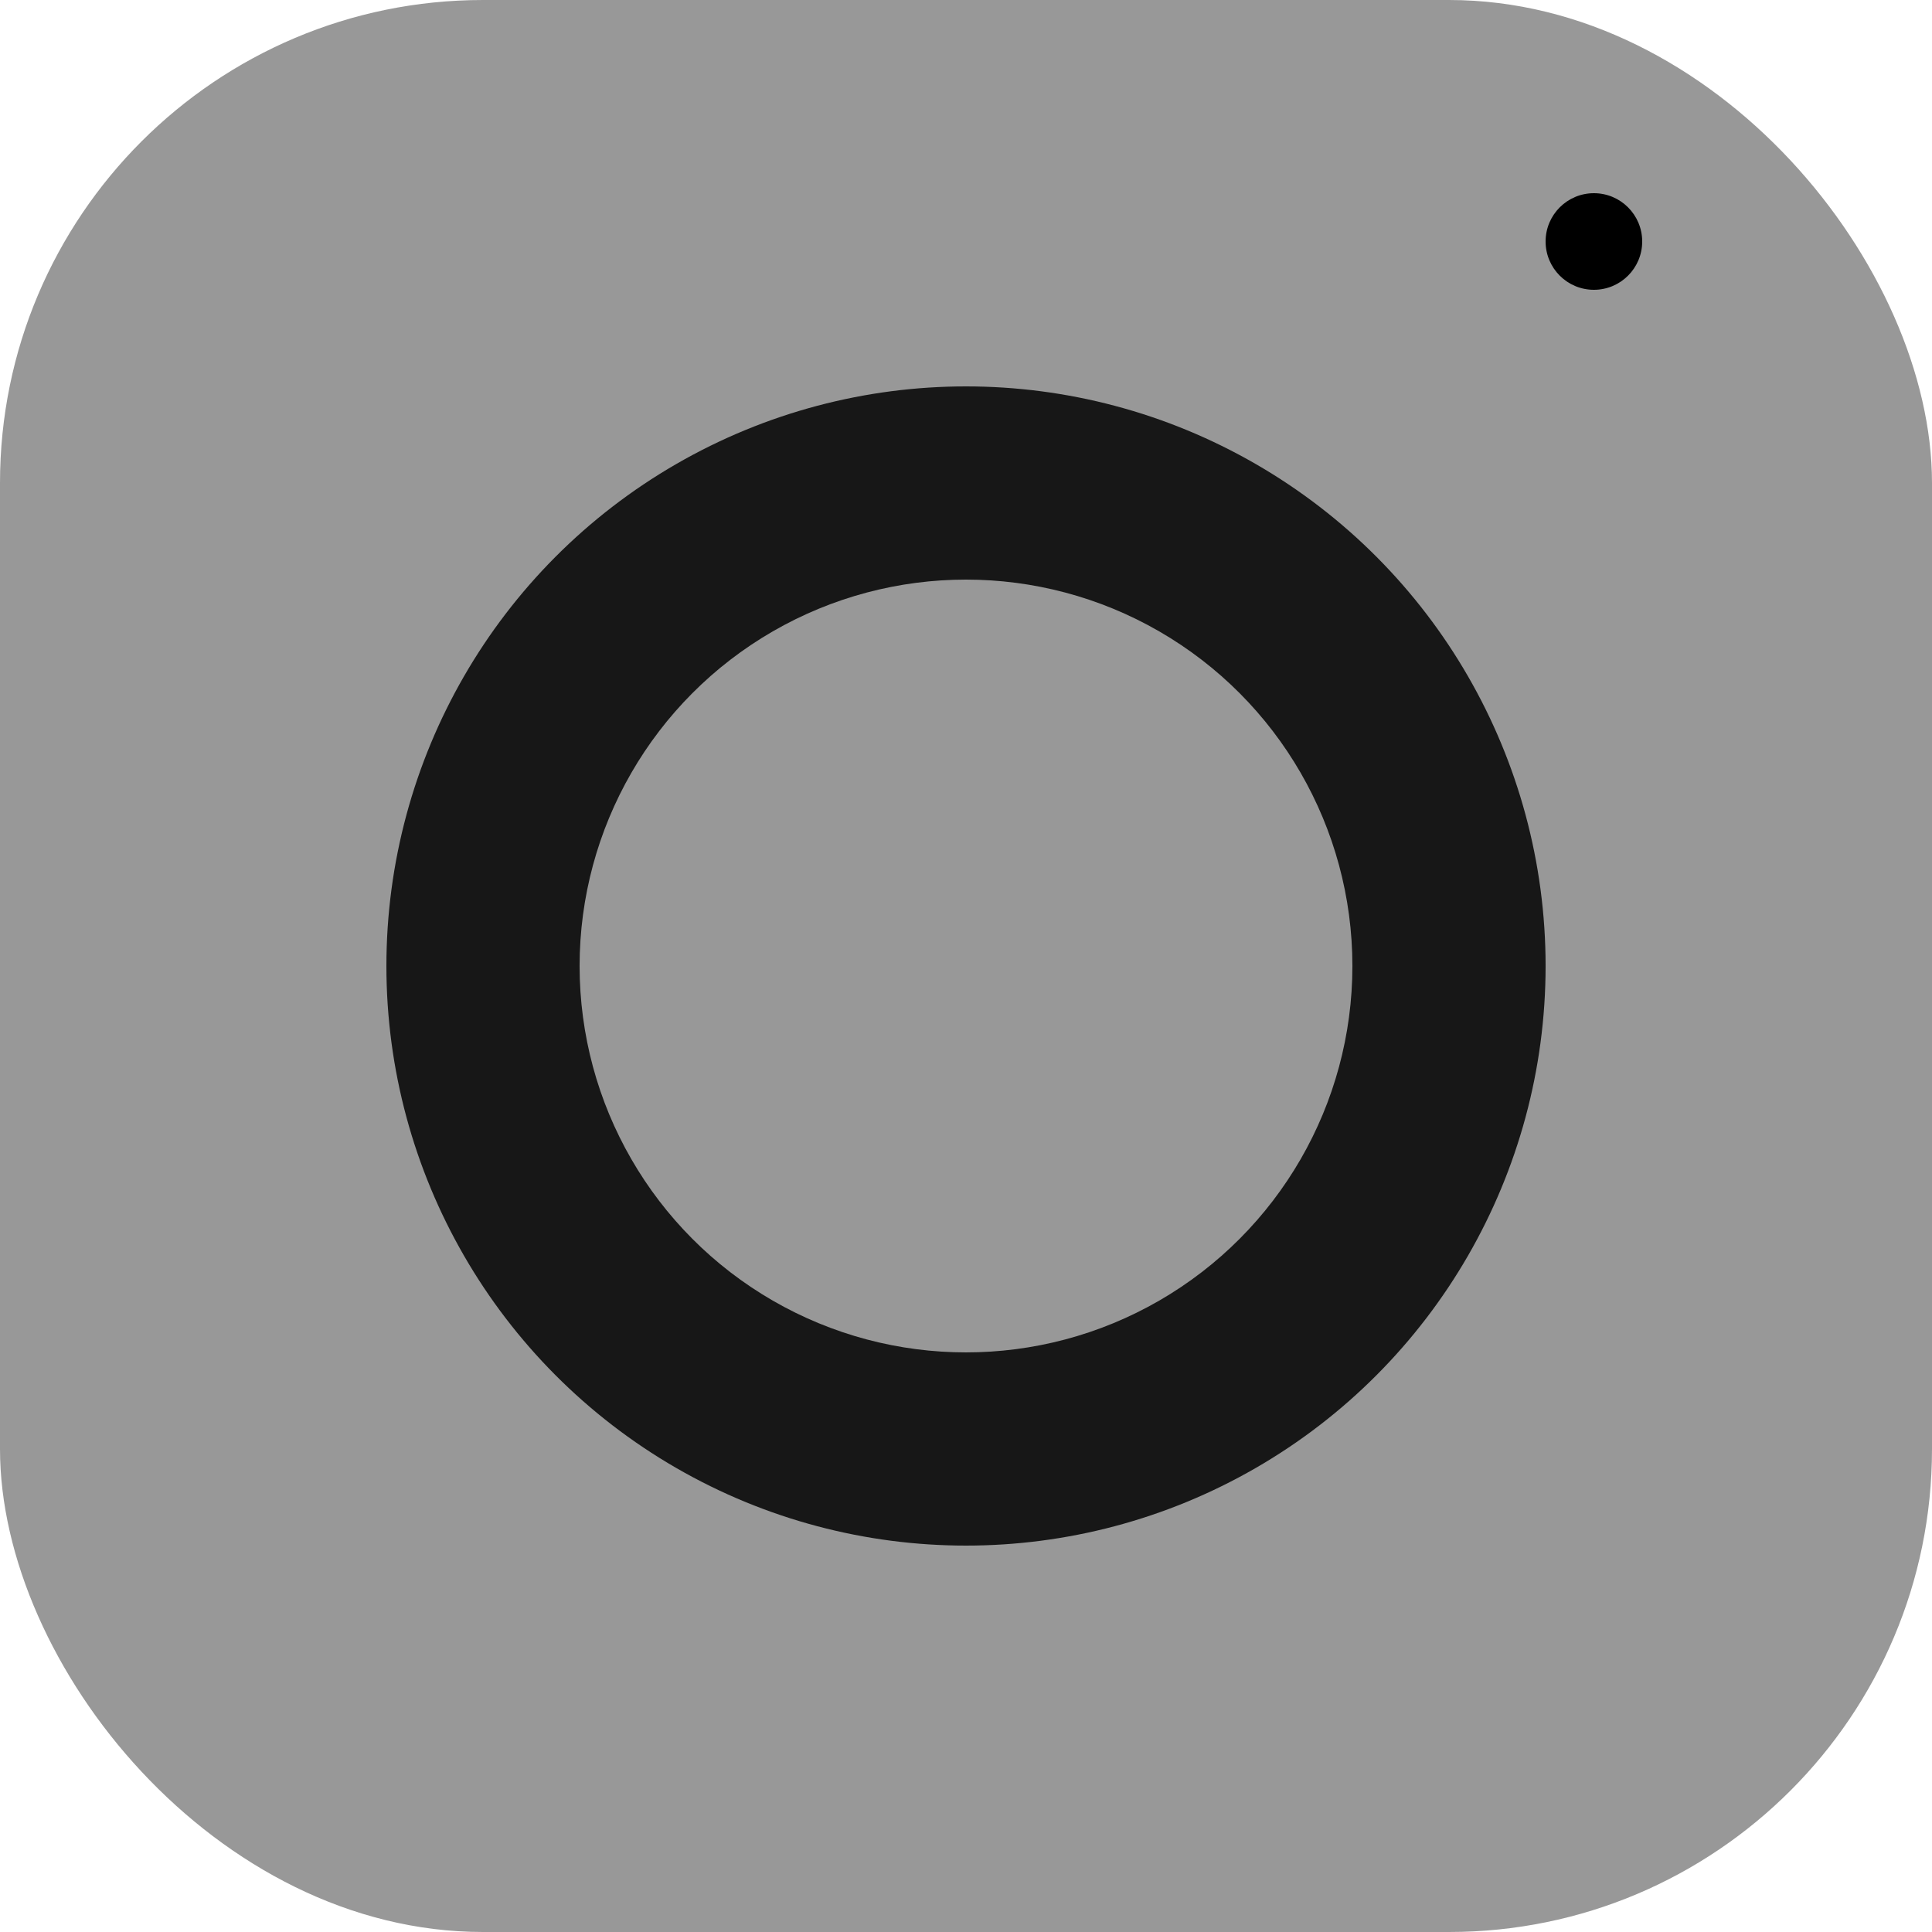 <svg width="20" height="20" viewBox="0 0 20 20" fill="none" xmlns="http://www.w3.org/2000/svg">
<rect width="20" height="20" rx="5" fill="#989898"/>
<circle cx="10" cy="10" r="6" fill="#171717"/>
<circle cx="10" cy="10" r="4" fill="#989898"/>
<circle cx="16.5" cy="2.5" r="0.5" fill="black"/>
</svg>
